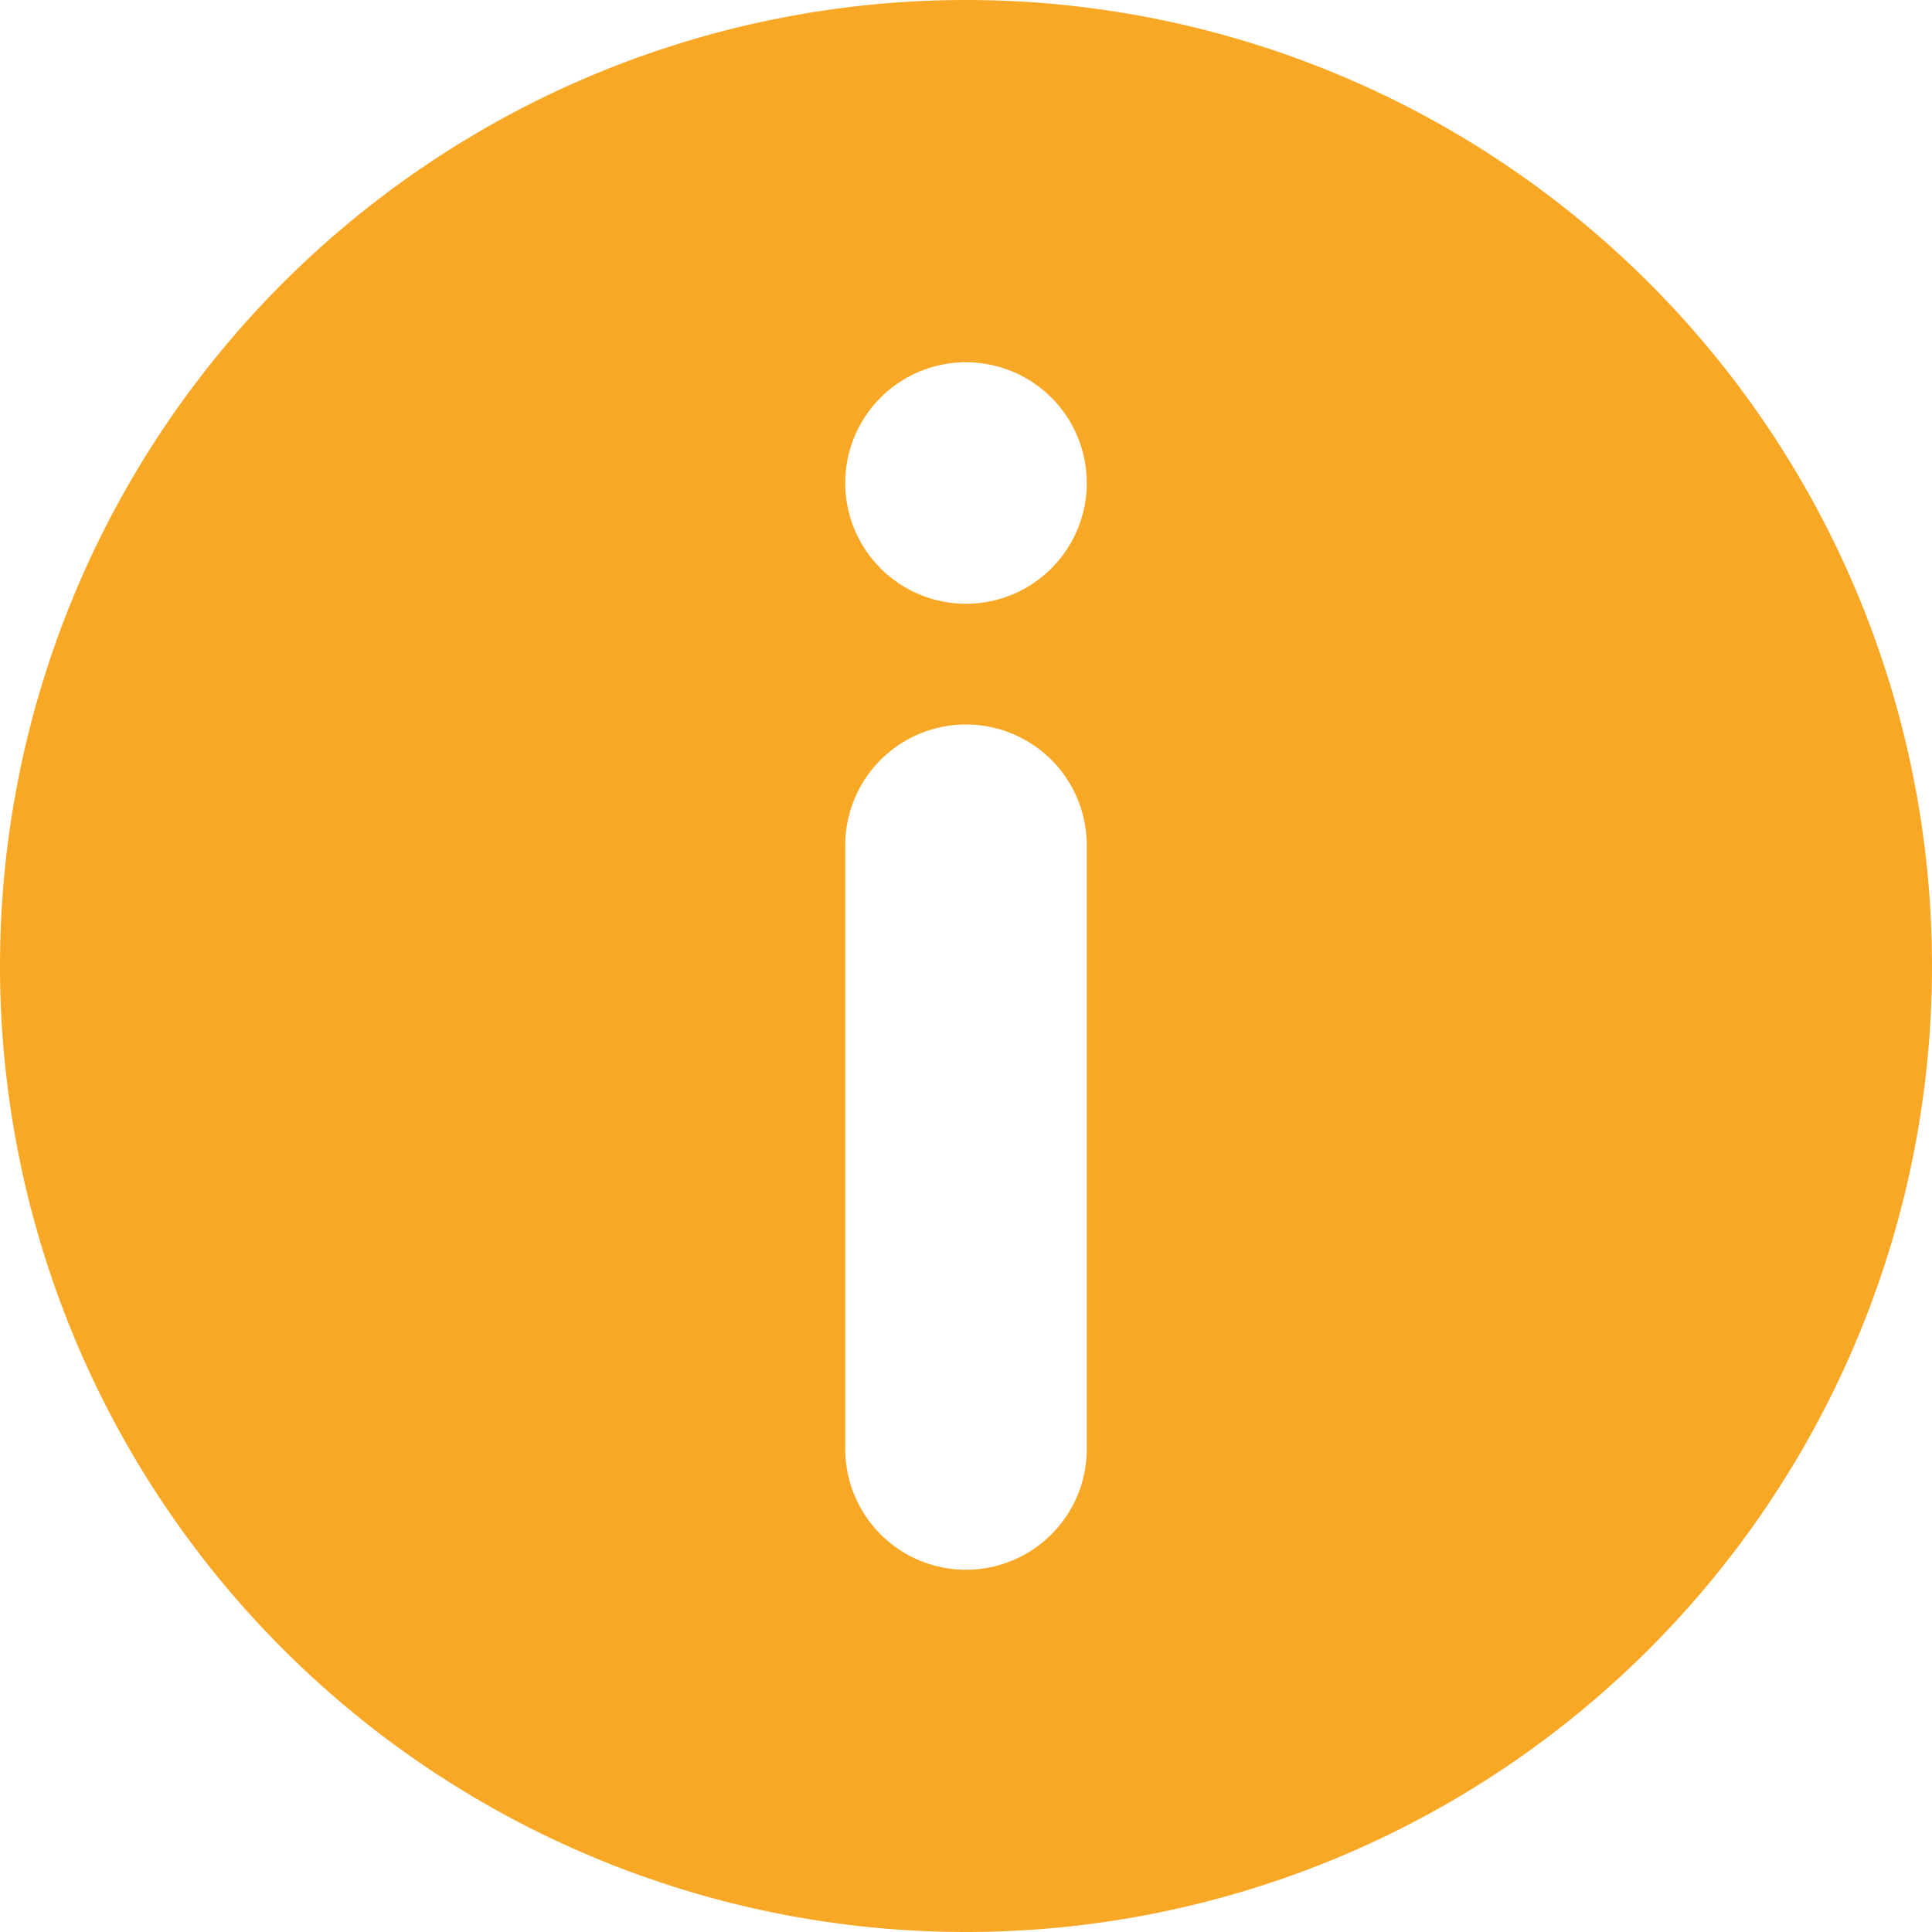 <?xml version="1.0" encoding="UTF-8"?> <svg xmlns="http://www.w3.org/2000/svg" width="16" height="16"><path d="M8 0a8 8 0 1 1 0 16A8 8 0 0 1 8 0zm0 6a1 1 0 0 0-1 1v5a1 1 0 0 0 2 0V7a1 1 0 0 0-1-1zm0-3a1 1 0 1 0 0 2 1 1 0 0 0 0-2z" fill="#F9A825" fill-rule="evenodd"></path></svg> 
